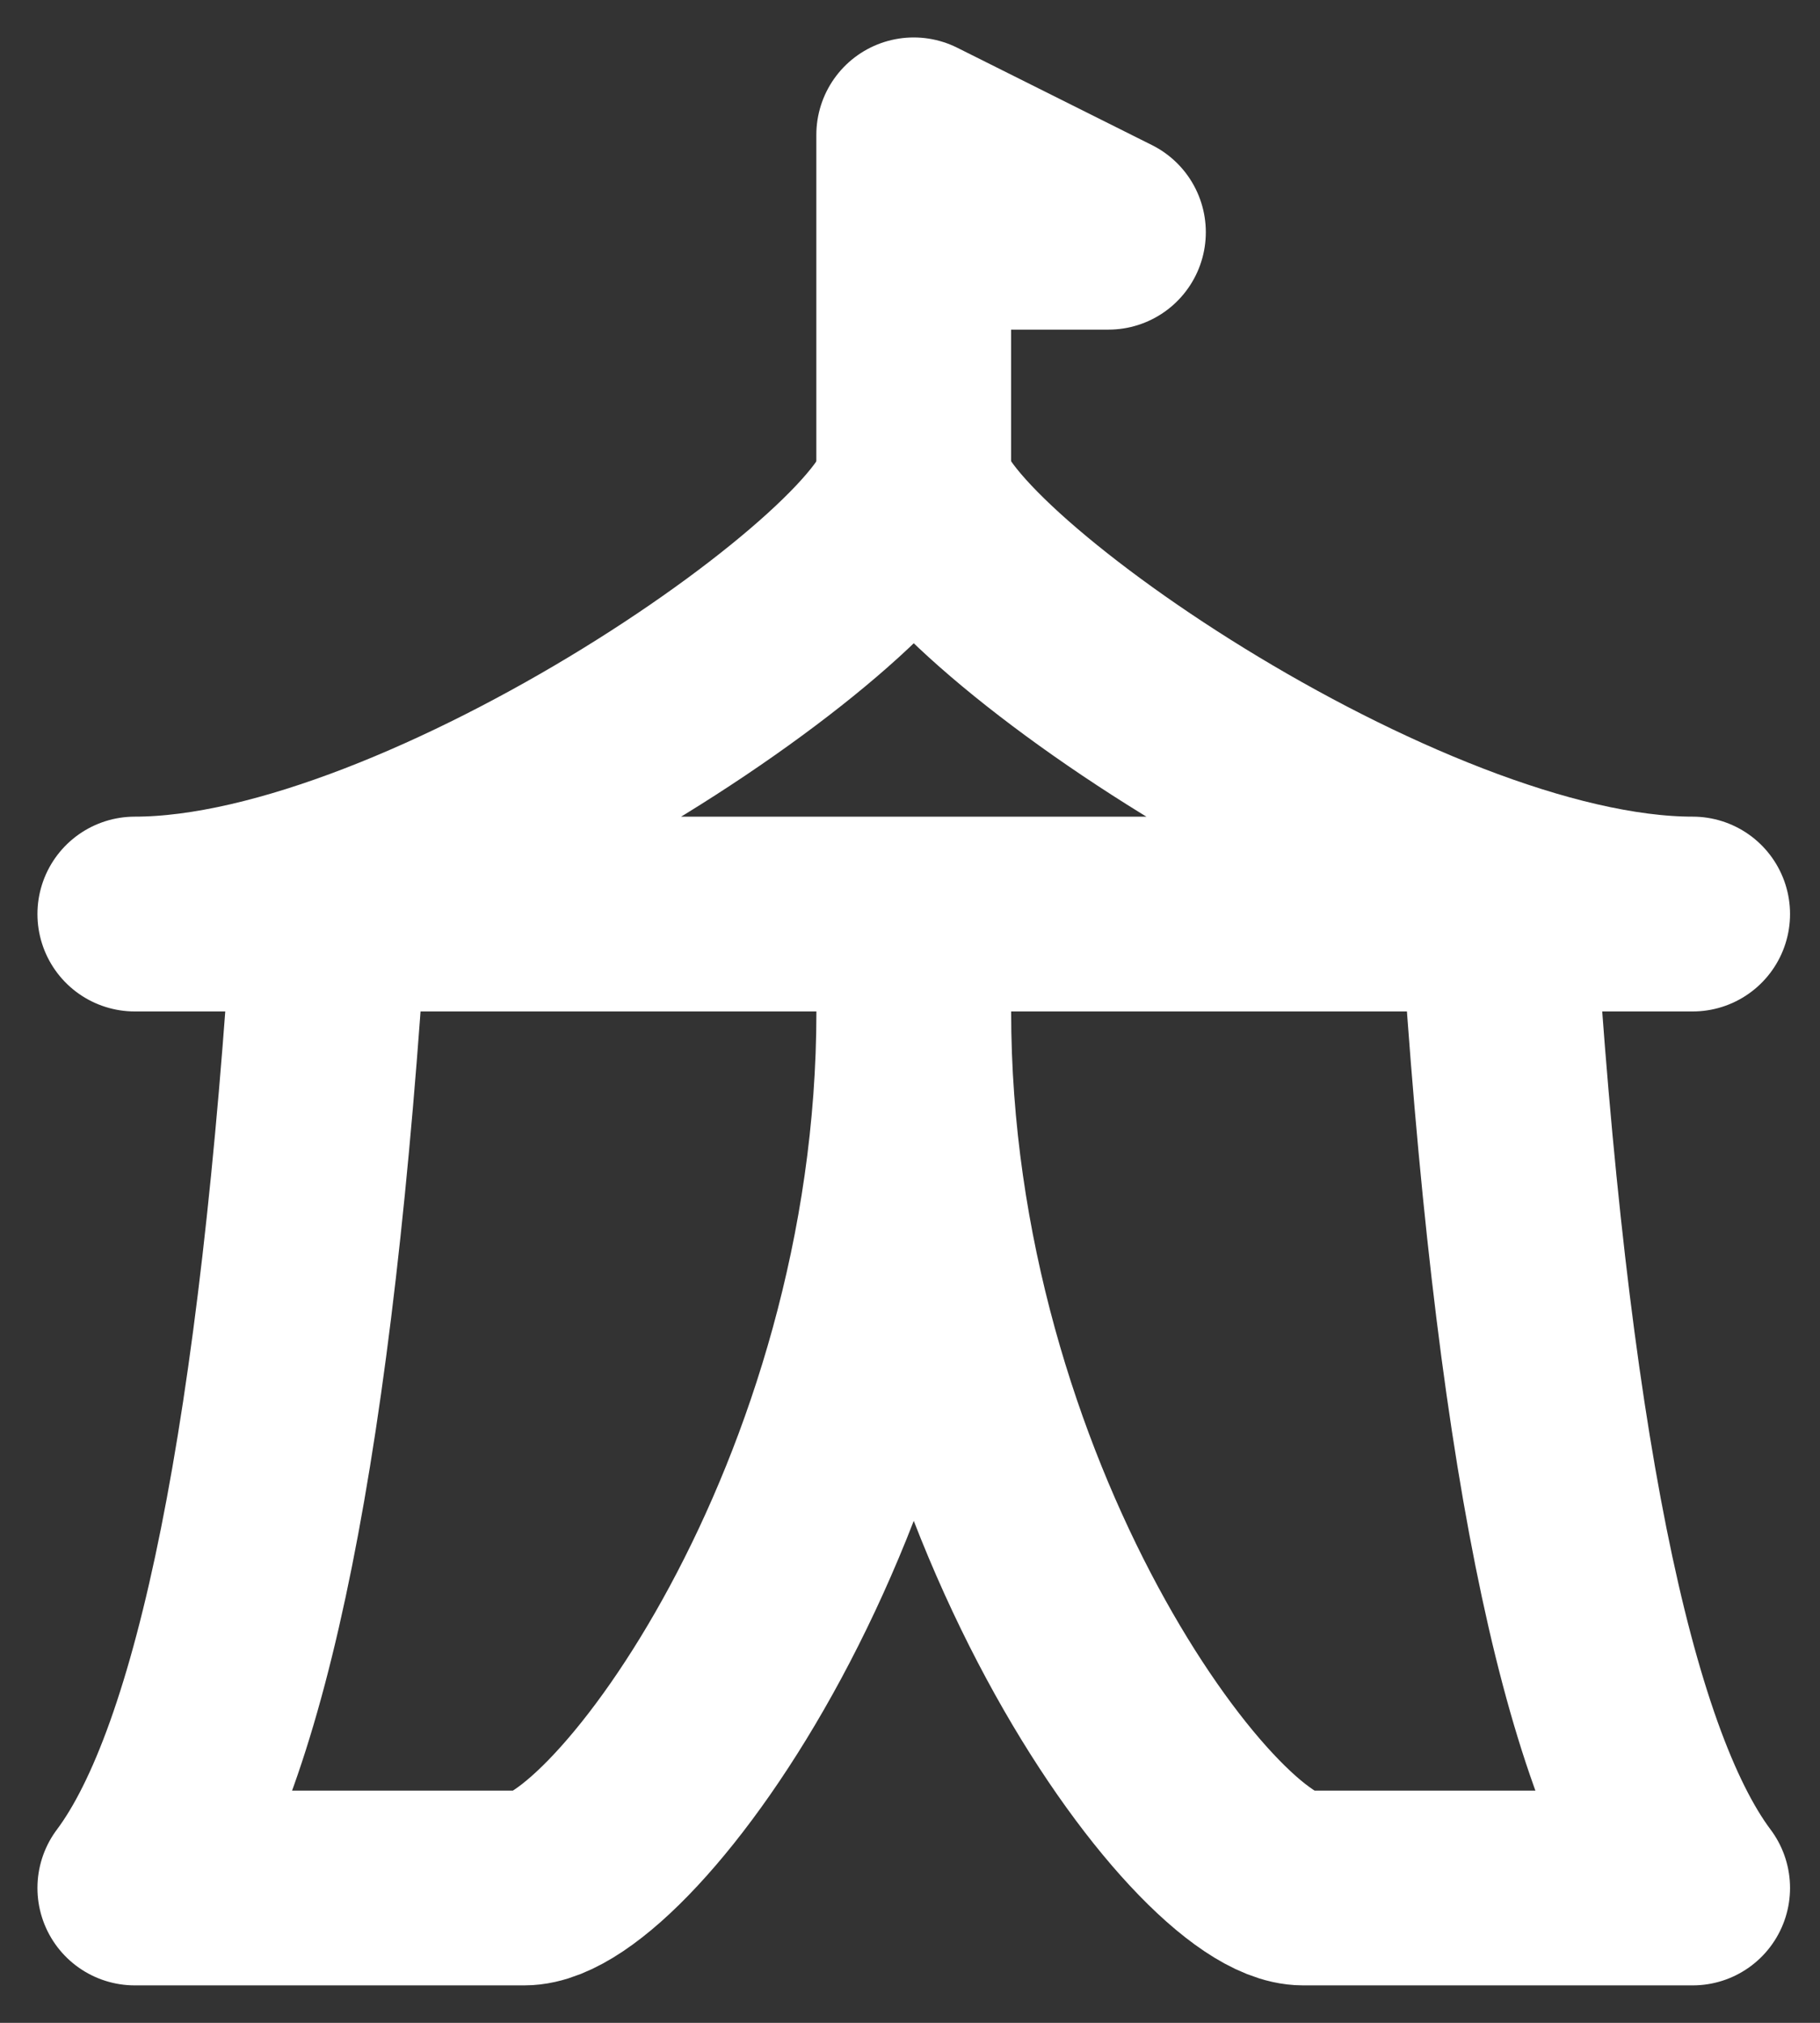 <svg width="27" height="30" viewBox="0 0 27 30" fill="none" xmlns="http://www.w3.org/2000/svg">
<rect x="0" y="0" width="27" height="30" fill="#333333" stroke="none"/>
<path d="M4.889 13.556C4.408 21.259 3.444 26.075 2 28H7.778C9.222 28 13.556 22.222 13.556 15M13.556 15V13.556M13.556 15C13.556 22.222 17.889 28 19.333 28H25.111C23.667 26.075 22.703 21.259 22.222 13.556M2 13.556H25.111C20.778 13.556 13.556 8.5 13.556 7.056C13.556 8.5 6.333 13.556 2 13.556Z" stroke="white" stroke-width="2.889" stroke-linecap="round" stroke-linejoin="round"/>
<path d="M13.555 7.778V2L16.444 3.444H13.555" stroke="white" stroke-width="2.889" stroke-linecap="round" stroke-linejoin="round"/>
</svg>
